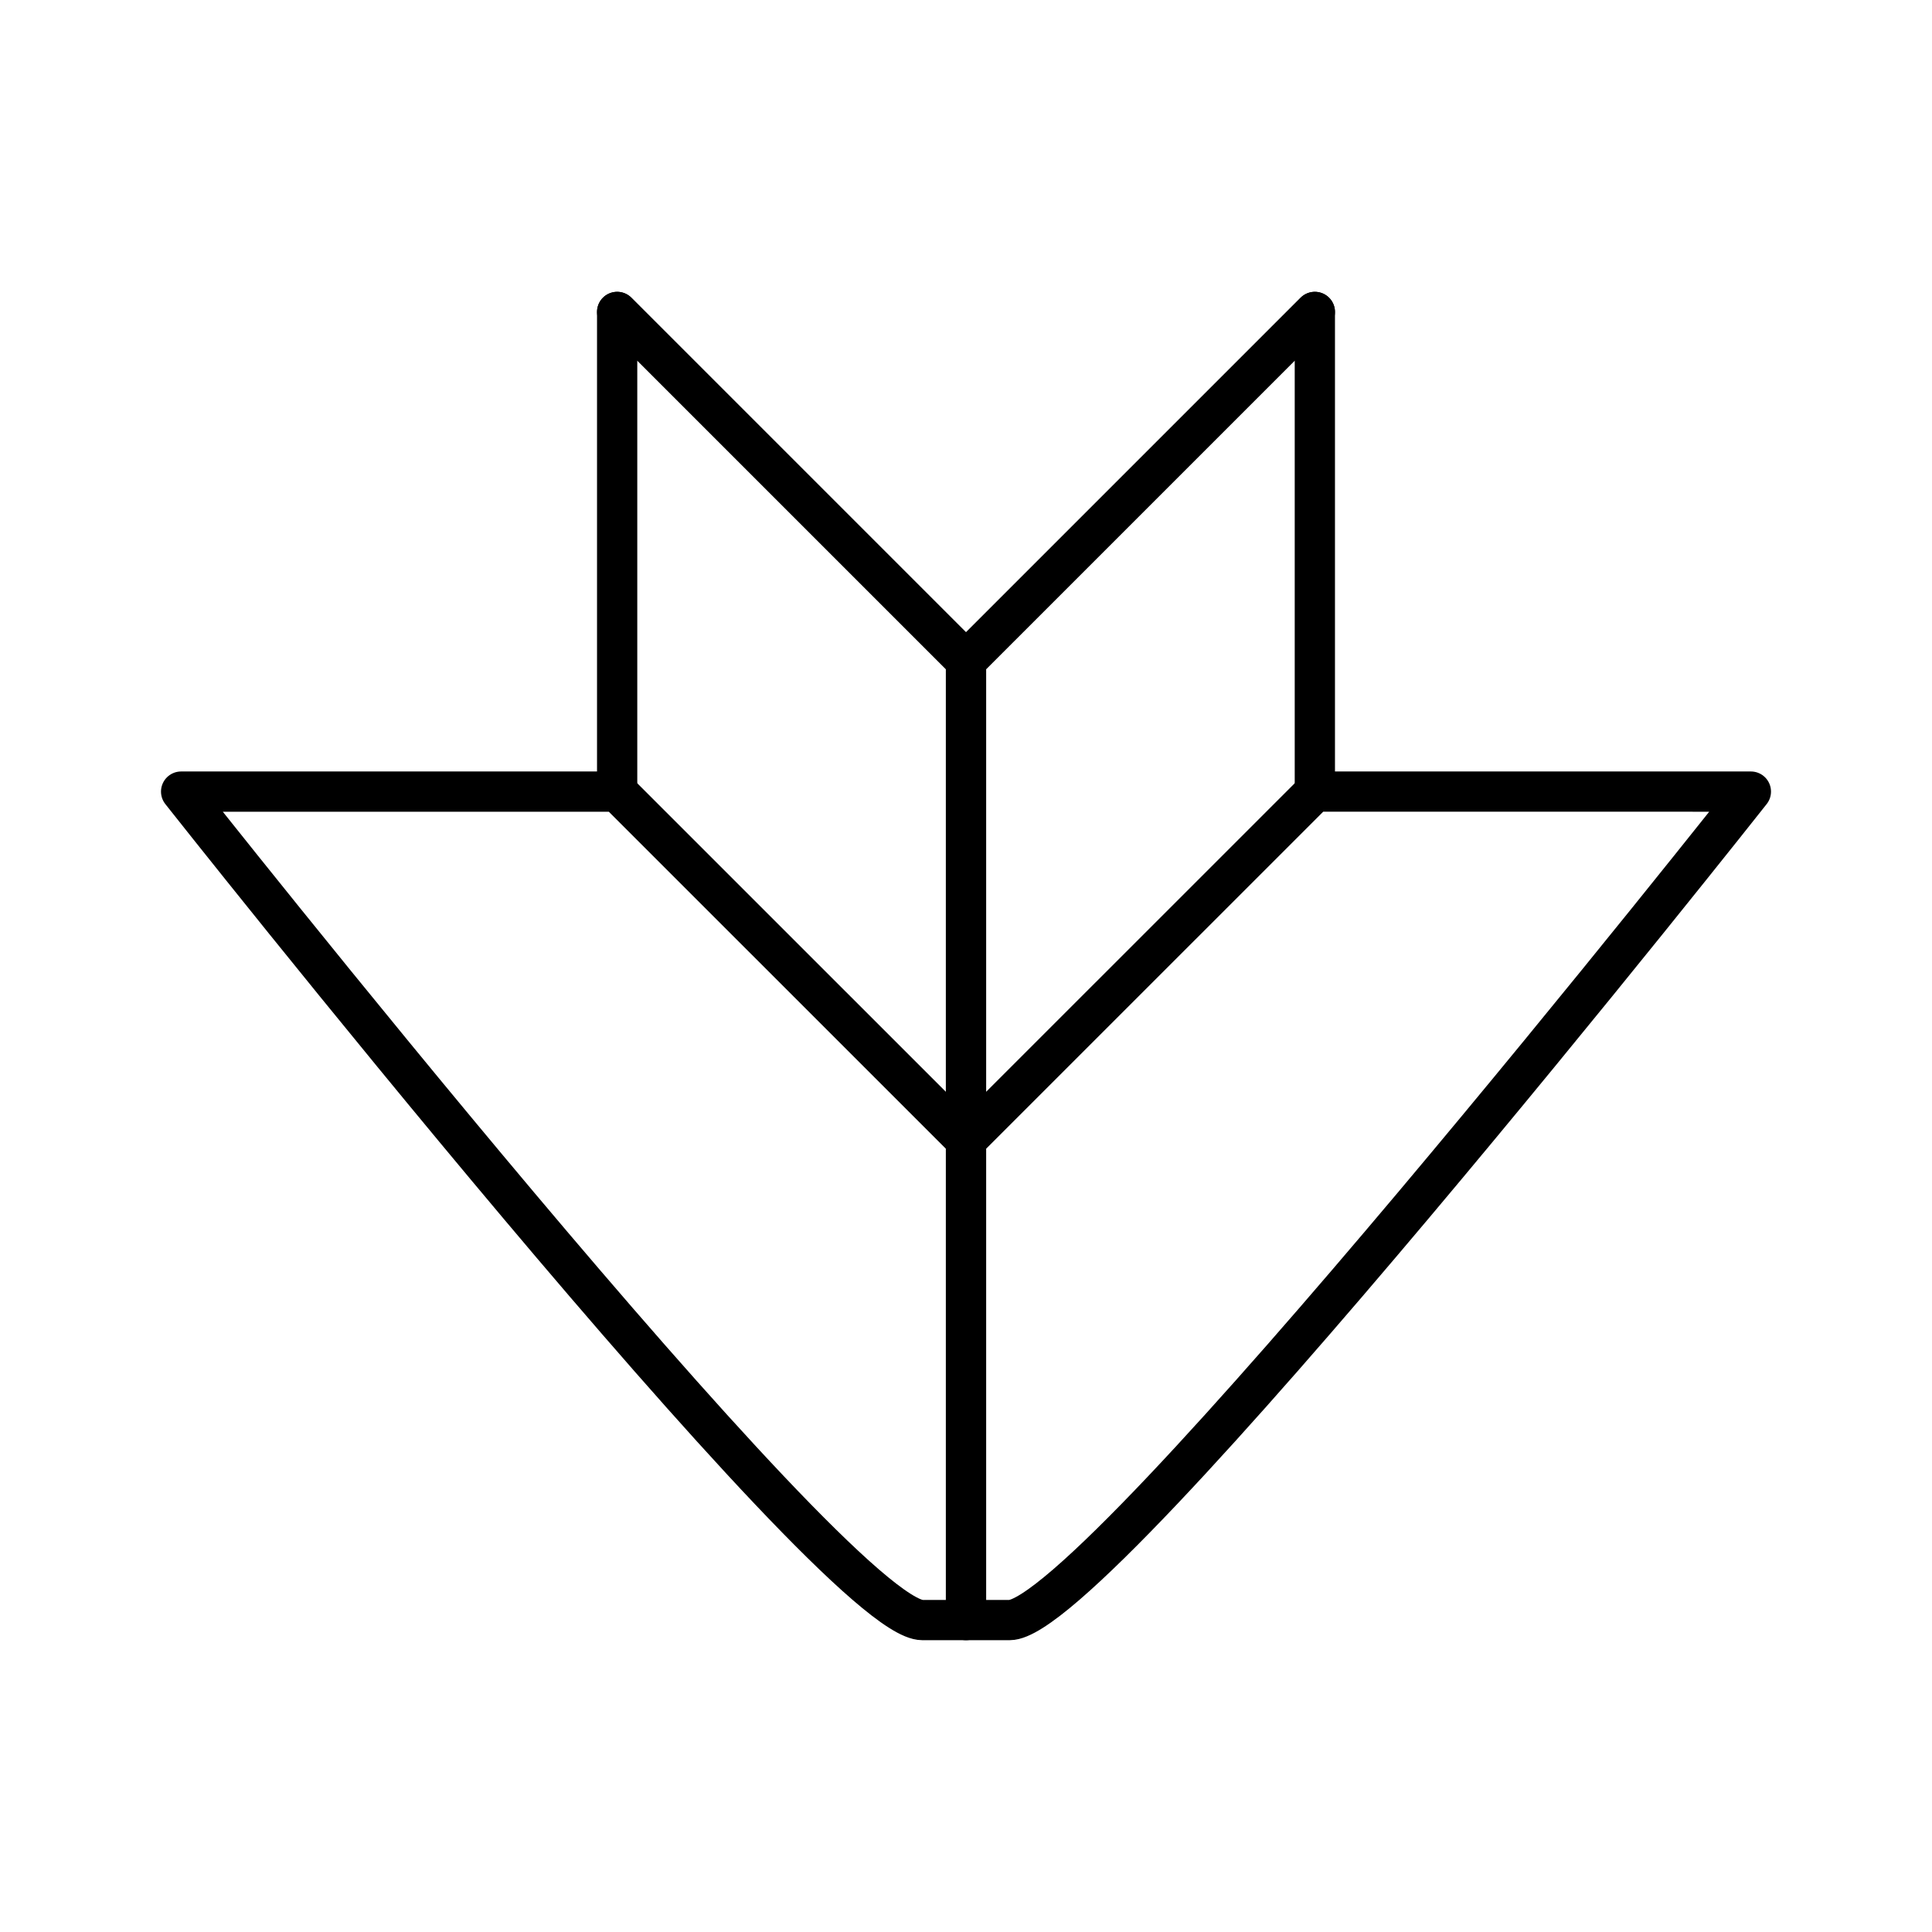 <?xml version="1.0" encoding="utf-8"?>
<!-- Generator: www.svgicons.com -->
<svg xmlns="http://www.w3.org/2000/svg" width="800" height="800" viewBox="0 0 48 48">
<path fill="none" stroke="currentColor" stroke-linecap="round" stroke-linejoin="round" d="M24 16.417V40.25m0-23.833l8.667-8.667M24 16.417L15.333 7.75M4.5 19.667h10.833L24 28.333l8.667-8.666H43.5S27.25 40.25 25.083 40.25h-2.166C20.75 40.25 4.5 19.667 4.5 19.667"/><path fill="none" stroke="currentColor" stroke-linecap="round" stroke-linejoin="round" d="M15.333 19.667V7.75L24 16.417l8.667-8.667v11.917M24 16.417V40.25"/>
</svg>